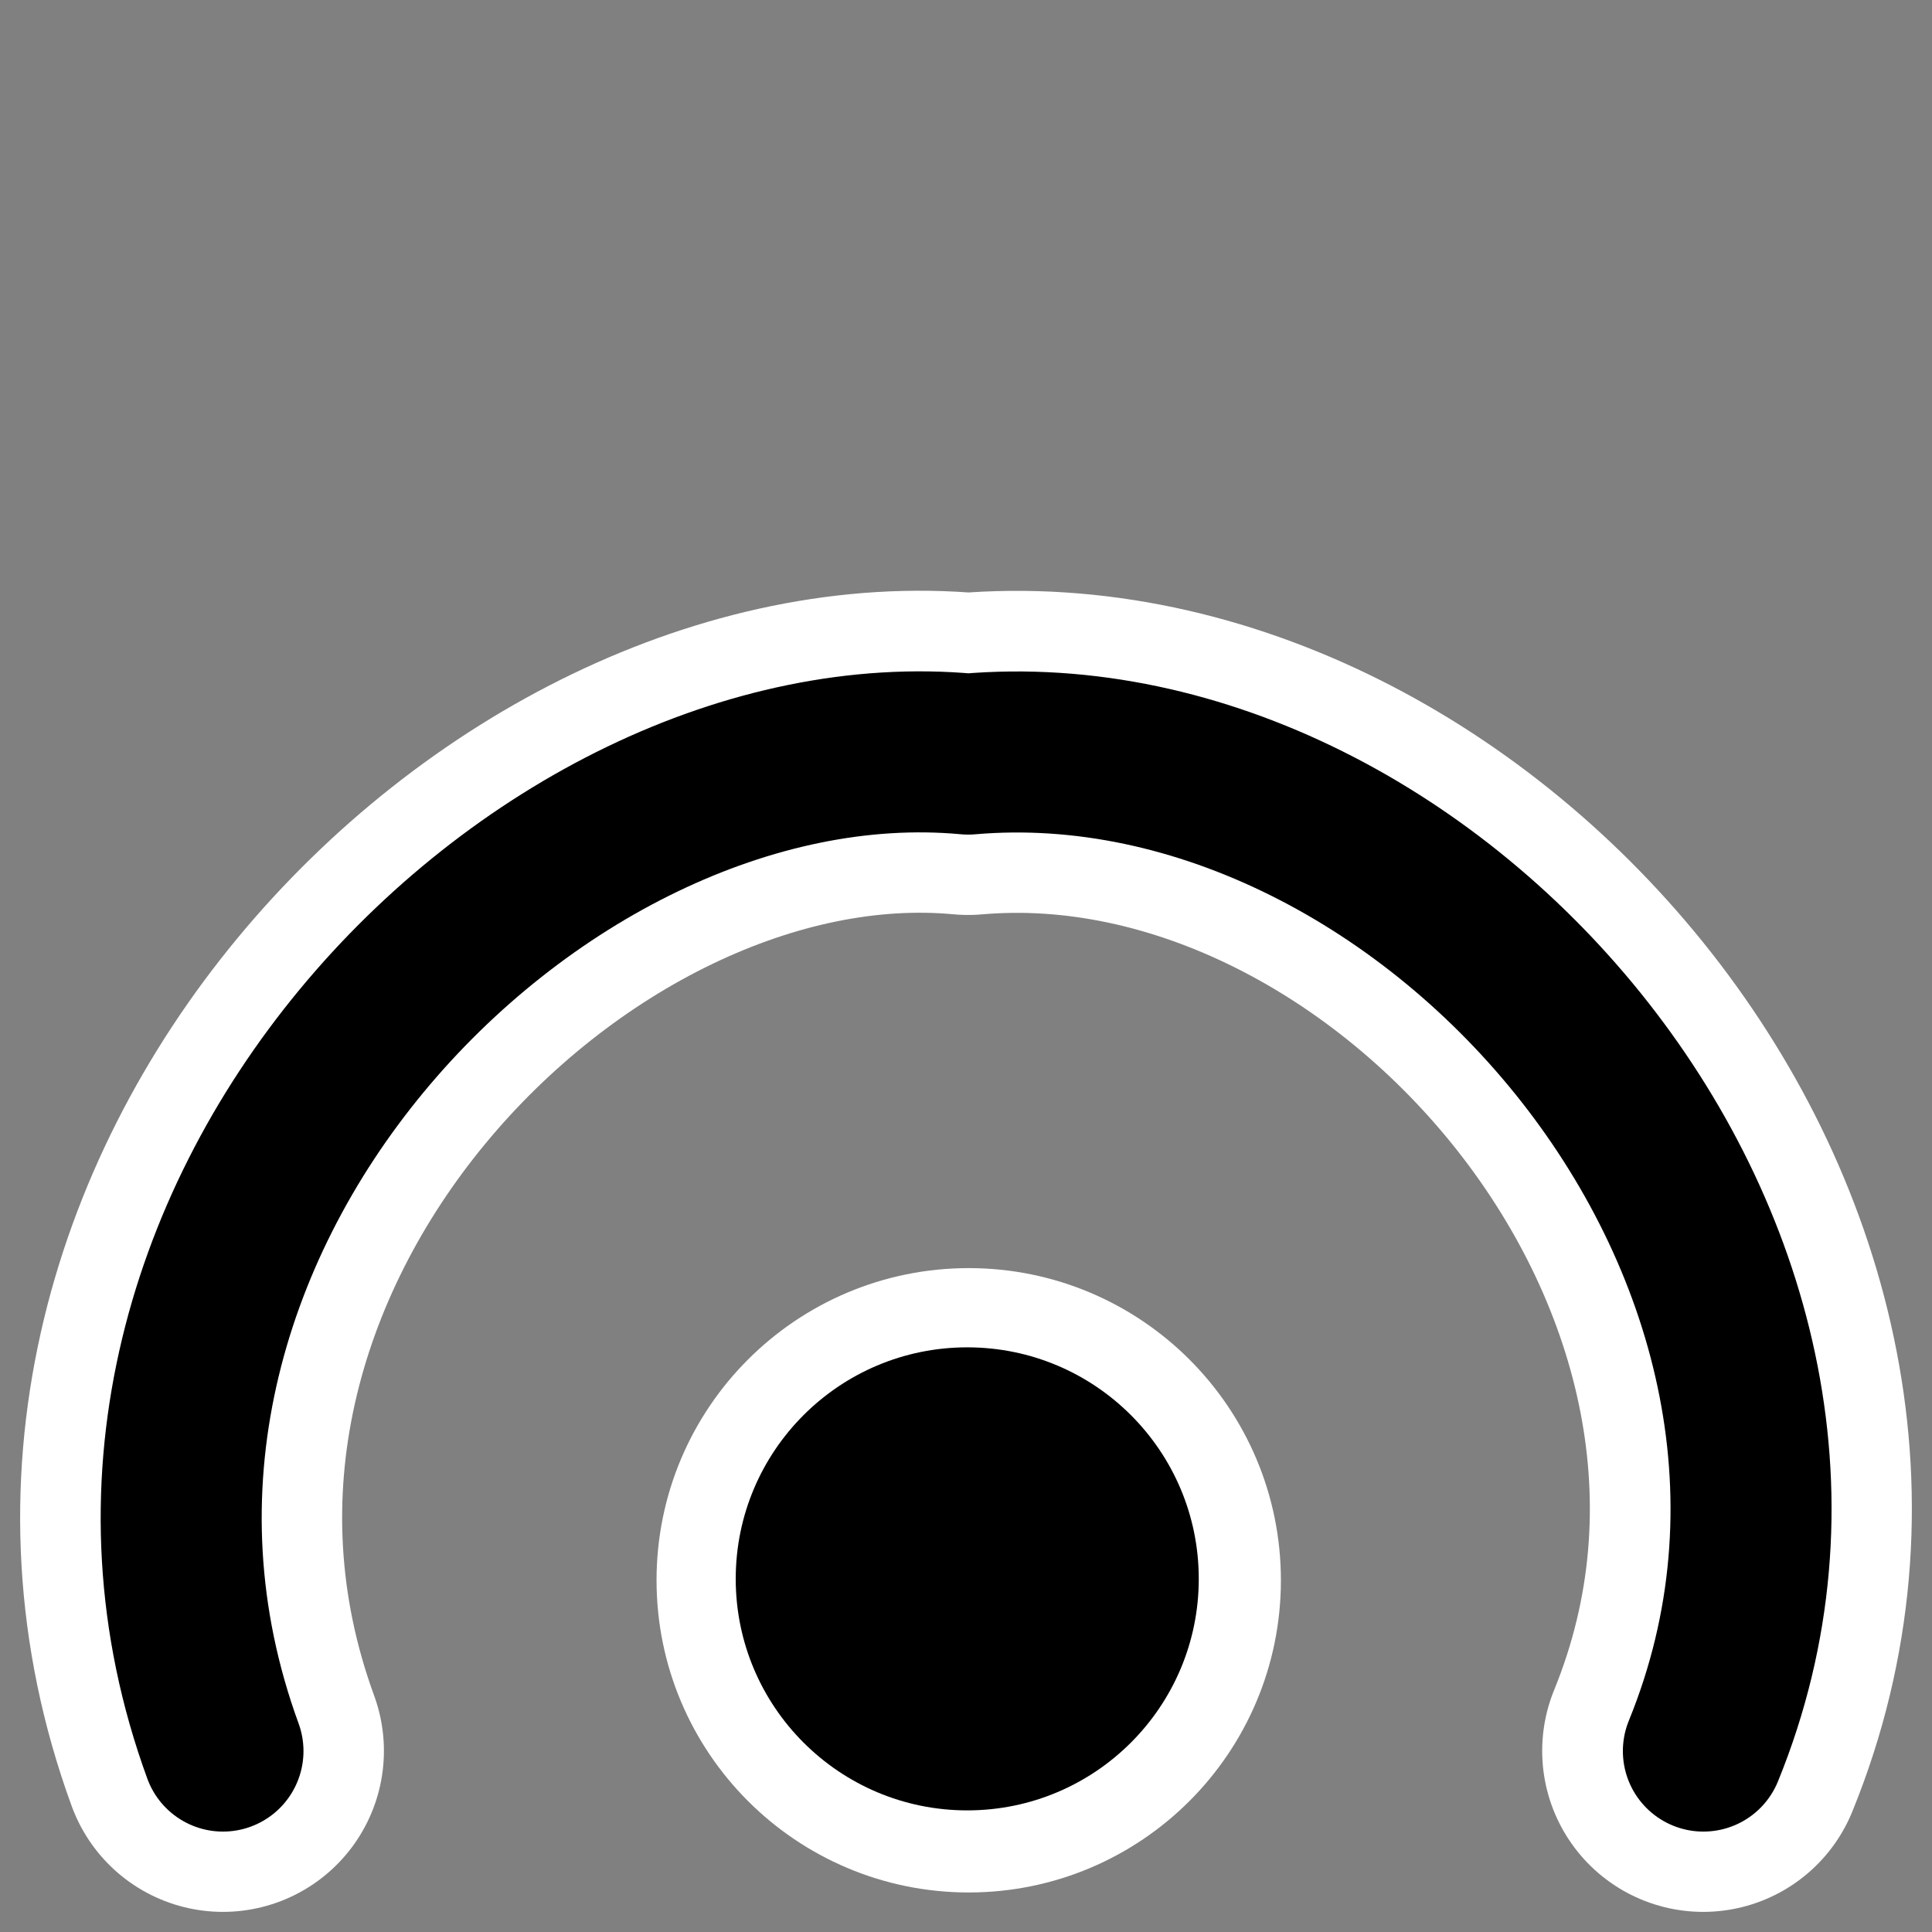 <?xml version="1.0" encoding="UTF-8"?>
<svg _SVGFile__filename="oldscale/actions/music_fermatenote.svg" version="1.0" viewBox="0 0 60 60" xmlns="http://www.w3.org/2000/svg">
<rect x="0" y="0" width="60" height="60" fill="#808080" stroke="none"/>
<ellipse transform="matrix(1.488 0 0 1.488 -39.591 -20.89)" cx="46.825" cy="47.021" rx="4.835" ry="4.835" fill="none" stroke="#fff" stroke-linejoin="round" stroke-width="3.361"/>
<path d="m6.923 54.375c-5.942-16.262 9.695-32.211 23.142-30.96 14.385-1.251 29.084 15.636 22.829 30.96" fill="none" stroke="#fff" stroke-linecap="round" stroke-linejoin="round" stroke-width="10"/>
<g transform="matrix(1.229 0 0 1.229 -7.15 -11.54)">
<ellipse transform="matrix(1.21 0 0 1.21 -26.399 -7.609)" cx="46.825" cy="47.021" rx="4.835" ry="4.835" fill-rule="evenodd"/>
<path transform="translate(0 -2.29)" d="m11.452 55.928c-4.835-13.233 7.889-26.211 18.831-25.193 11.707-1.018 23.667 12.724 18.578 25.193" fill="none" stroke="#000" stroke-linecap="round" stroke-linejoin="round" stroke-width="4.069"/>
</g>
</svg>
